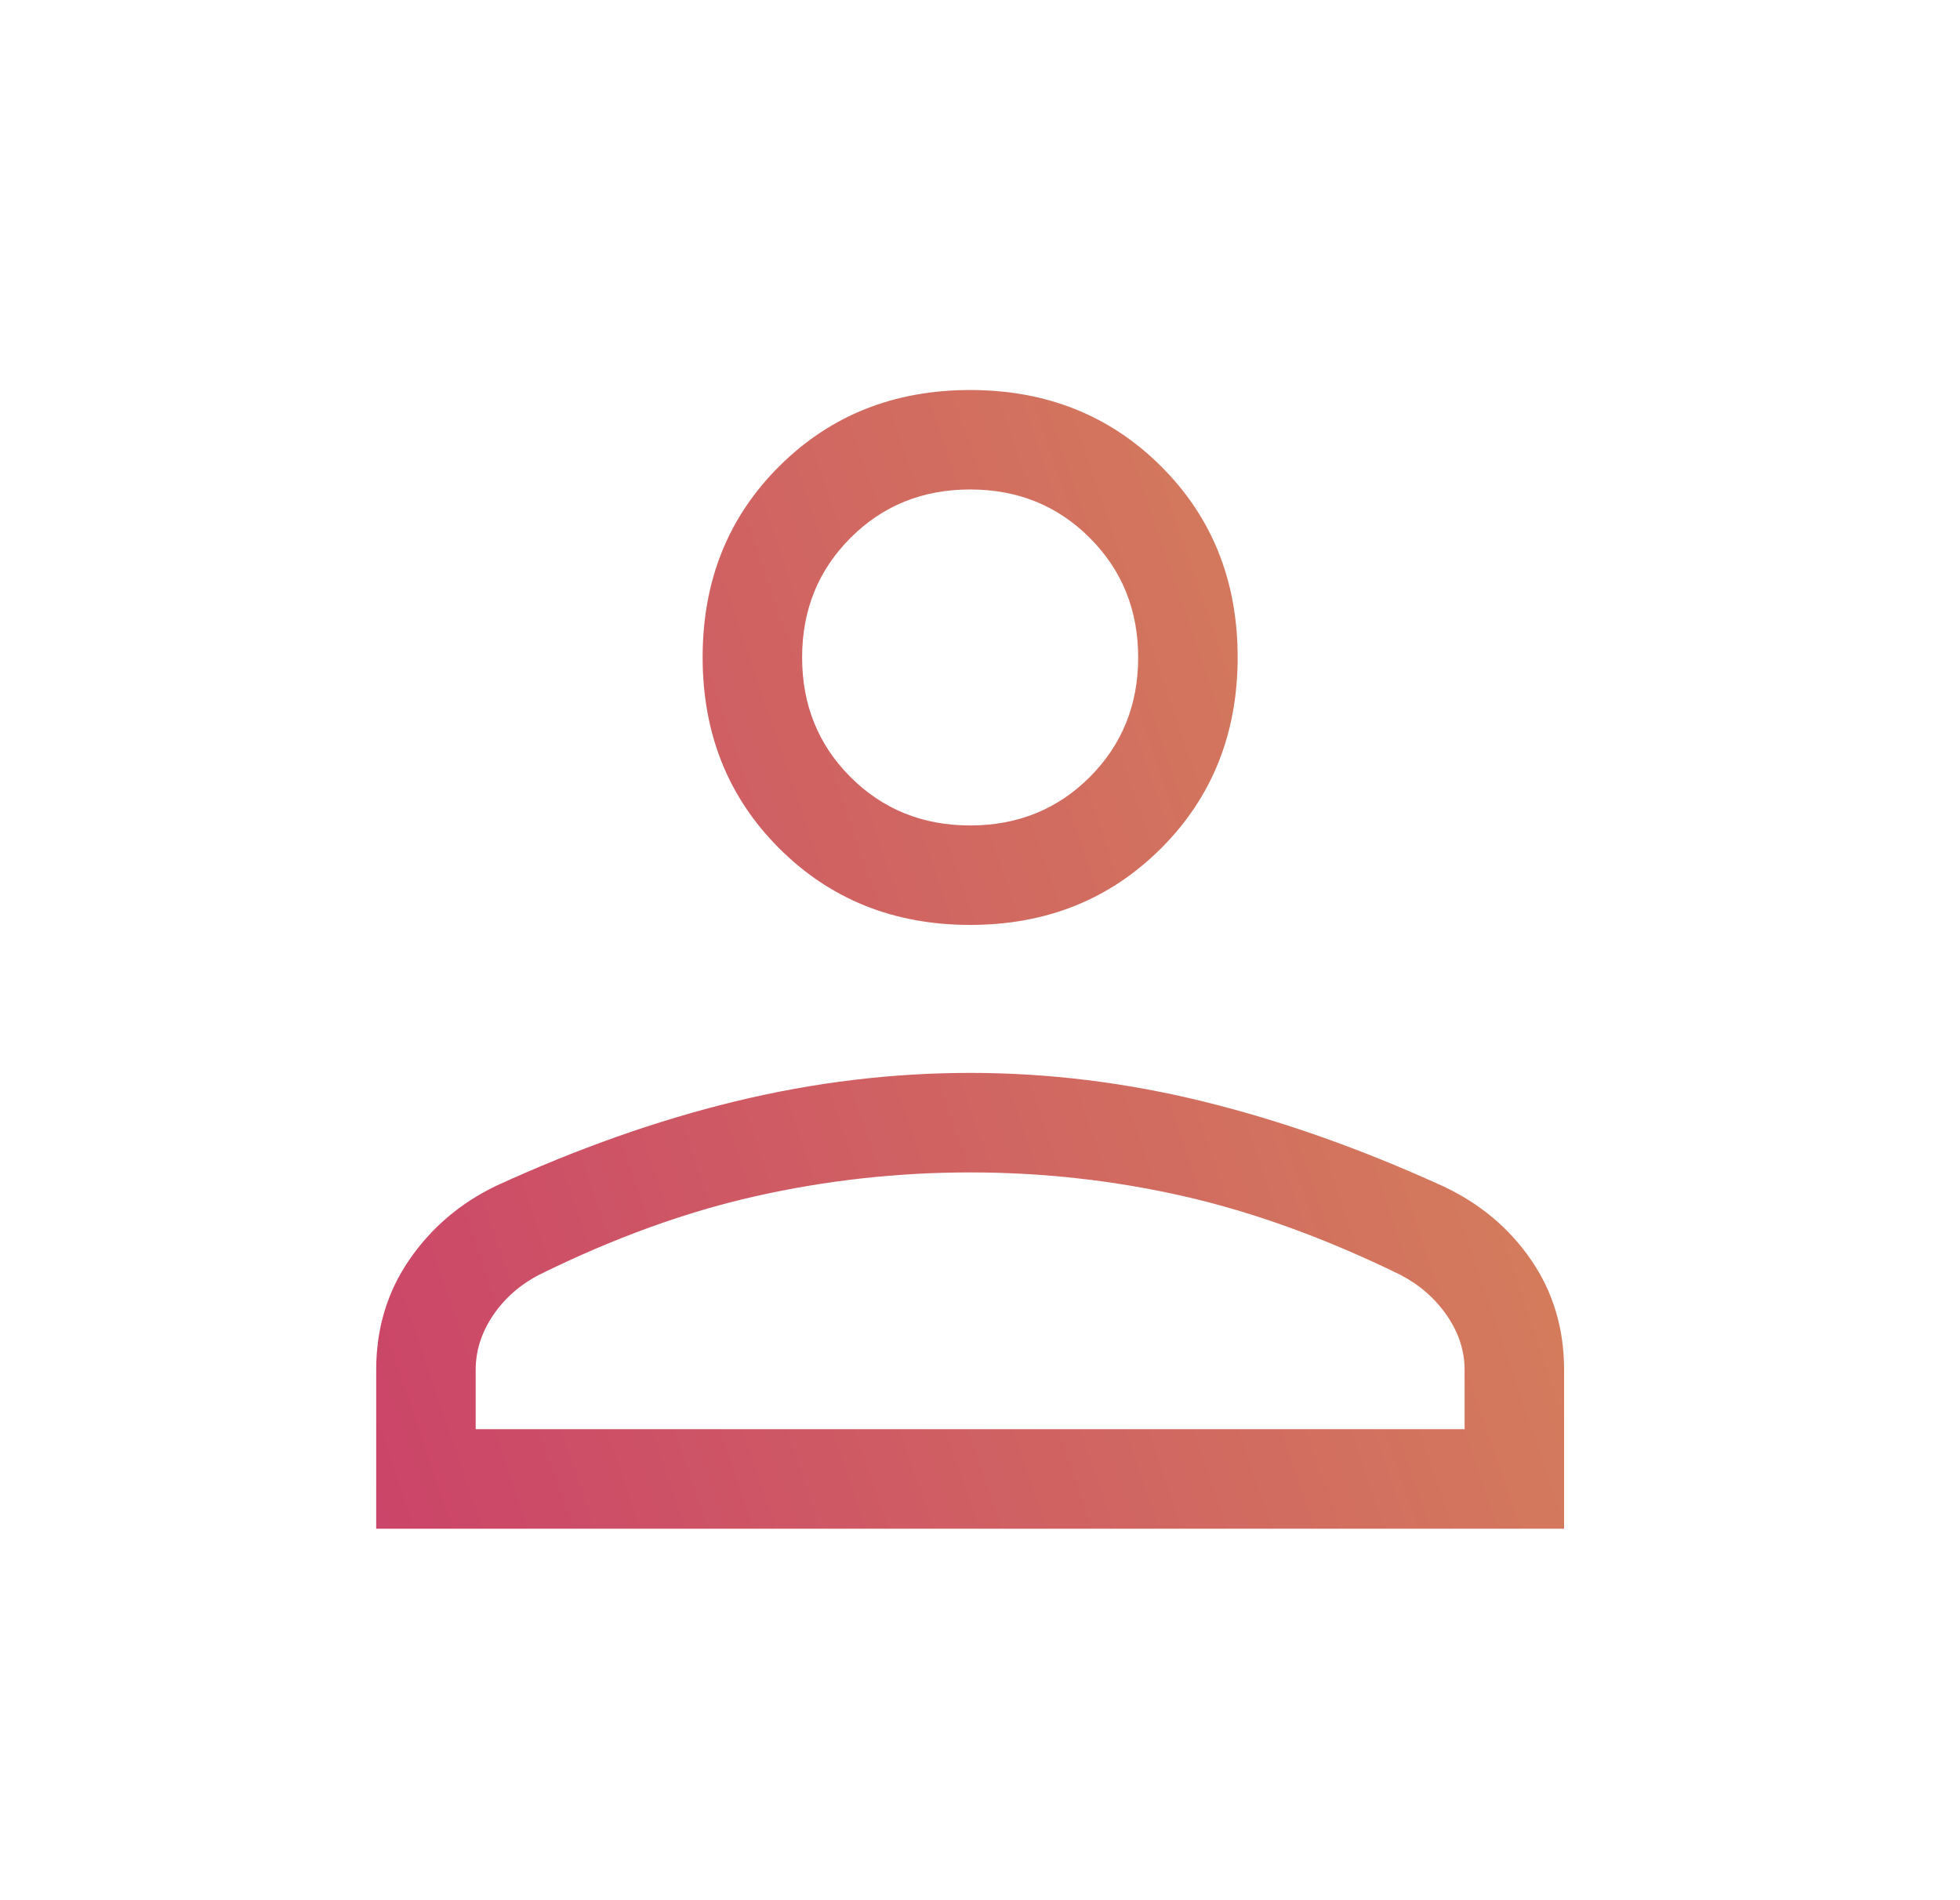 <svg width="33" height="32" viewBox="0 0 33 32" fill="none" xmlns="http://www.w3.org/2000/svg">
<path d="M16.334 15.576C15.051 15.576 13.979 15.146 13.119 14.286C12.259 13.427 11.83 12.354 11.83 11.068C11.83 9.781 12.259 8.71 13.119 7.853C13.979 6.996 15.051 6.568 16.334 6.568C17.617 6.568 18.689 6.996 19.549 7.853C20.408 8.71 20.838 9.781 20.838 11.068C20.838 12.354 20.408 13.427 19.549 14.286C18.689 15.146 17.617 15.576 16.334 15.576ZM6.334 25.744V23.068C6.334 22.373 6.52 21.756 6.891 21.216C7.262 20.676 7.749 20.261 8.351 19.971C9.726 19.34 11.071 18.865 12.386 18.546C13.701 18.228 15.017 18.068 16.334 18.068C17.65 18.068 18.964 18.23 20.275 18.553C21.585 18.876 22.926 19.351 24.298 19.977C24.916 20.267 25.41 20.68 25.779 21.218C26.149 21.757 26.334 22.373 26.334 23.068V25.744H6.334ZM8.009 24.068H24.659V23.068C24.659 22.747 24.559 22.442 24.361 22.153C24.162 21.865 23.9 21.636 23.575 21.467C22.318 20.853 21.103 20.412 19.93 20.145C18.757 19.878 17.559 19.744 16.334 19.744C15.109 19.744 13.905 19.878 12.72 20.145C11.535 20.412 10.322 20.853 9.079 21.467C8.754 21.636 8.494 21.865 8.3 22.153C8.106 22.442 8.009 22.747 8.009 23.068V24.068ZM16.334 13.901C17.133 13.901 17.805 13.629 18.348 13.086C18.891 12.543 19.163 11.871 19.163 11.072C19.163 10.272 18.891 9.601 18.348 9.058C17.805 8.514 17.133 8.243 16.334 8.243C15.535 8.243 14.863 8.514 14.32 9.058C13.777 9.601 13.505 10.272 13.505 11.072C13.505 11.871 13.777 12.543 14.32 13.086C14.863 13.629 15.535 13.901 16.334 13.901Z" fill="url(#paint0_linear_465_1155)"/>
<defs>
<linearGradient id="paint0_linear_465_1155" x1="6.334" y1="25.504" x2="30.153" y2="17.373" gradientUnits="userSpaceOnUse">
<stop stop-color="#CB4469"/>
<stop offset="1" stop-color="#D68A59"/>
</linearGradient>
</defs>
</svg>
